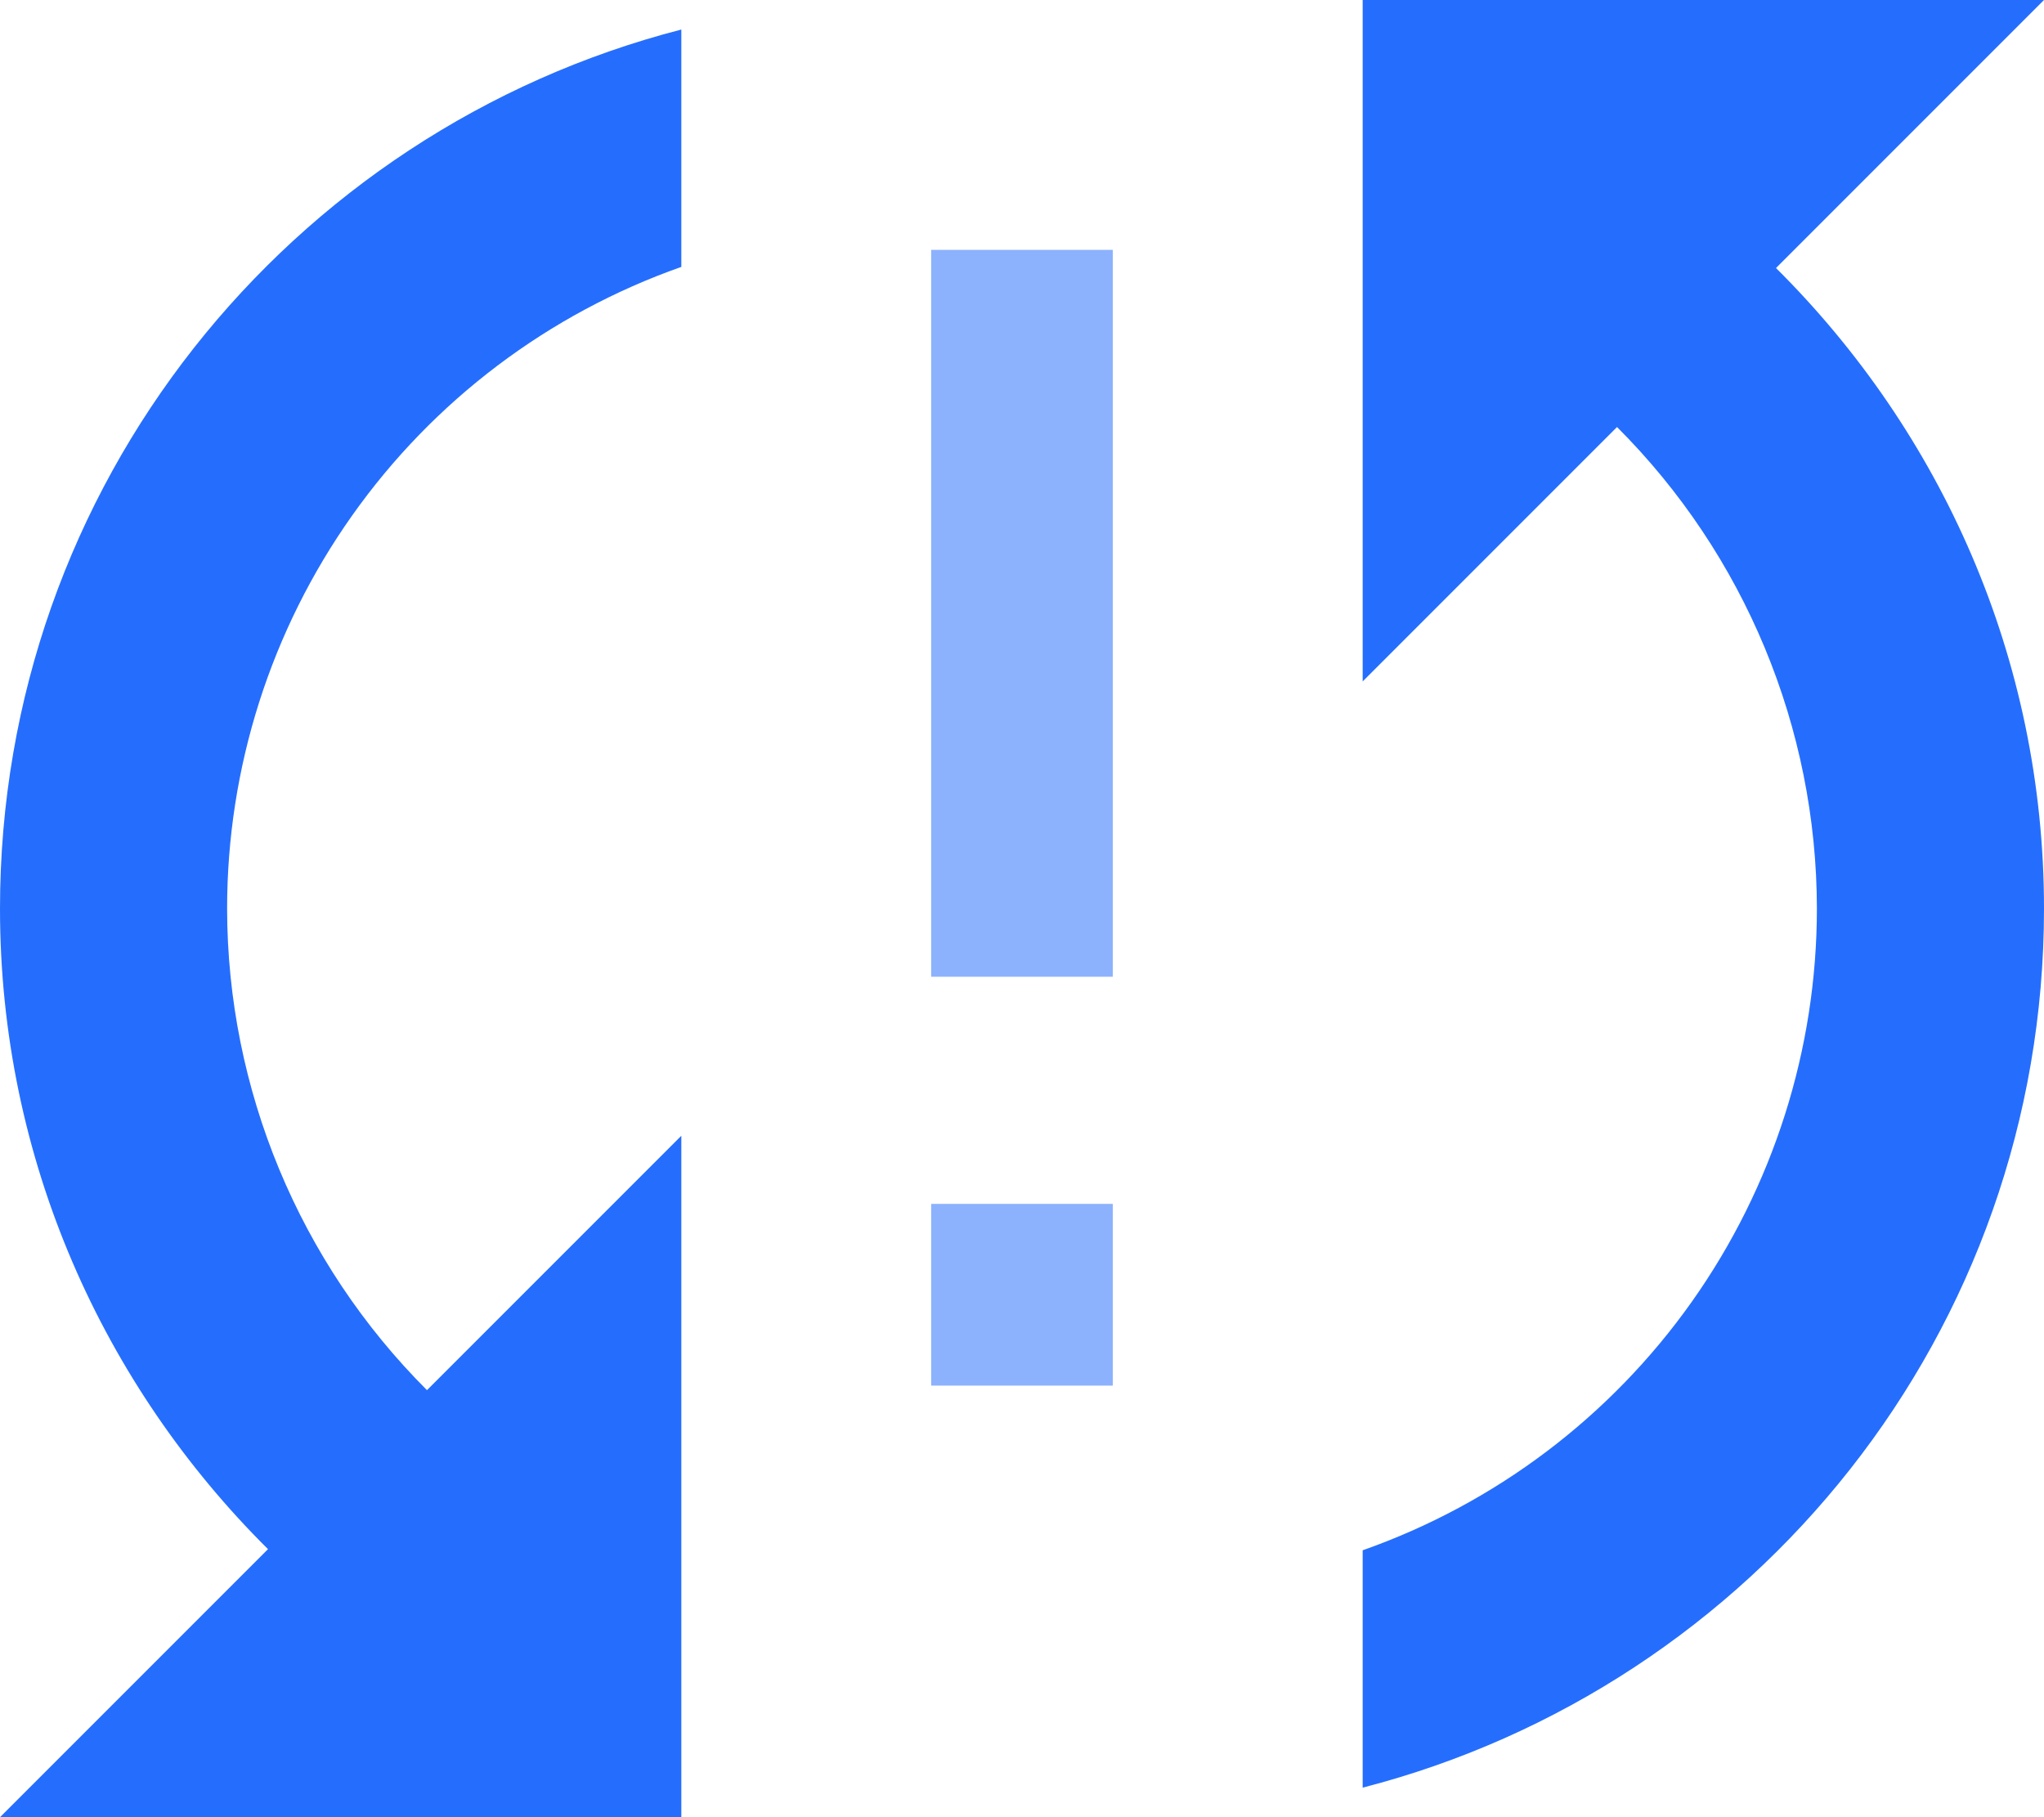 <svg width="45" height="40" viewBox="0 0 45 40" fill="none" xmlns="http://www.w3.org/2000/svg">
<path d="M0 20C0 25.525 2.275 30.5 5.9 34.1L0 40H15V25L9.4 30.6C6.587 27.789 5.004 23.977 5 20C5 16.9 5.962 13.877 7.753 11.347C9.544 8.817 12.076 6.905 15 5.875V0.65C6.375 2.875 0 10.675 0 20ZM45 3.05176e-05H30V15L35.6 9.4C38.413 12.211 39.996 16.023 40 20C40 23.1 39.038 26.123 37.247 28.653C35.456 31.183 32.924 33.095 30 34.125V39.35C38.625 37.125 45 29.325 45 20C45 14.475 42.725 9.5 39.1 5.9L45 3.05176e-05Z" fill="#256EFD"/>
<path d="M22.5 5.5V21.5M22.5 26.5V30.5" stroke="#4482FD" stroke-opacity="0.61" stroke-width="4"/>
</svg>

